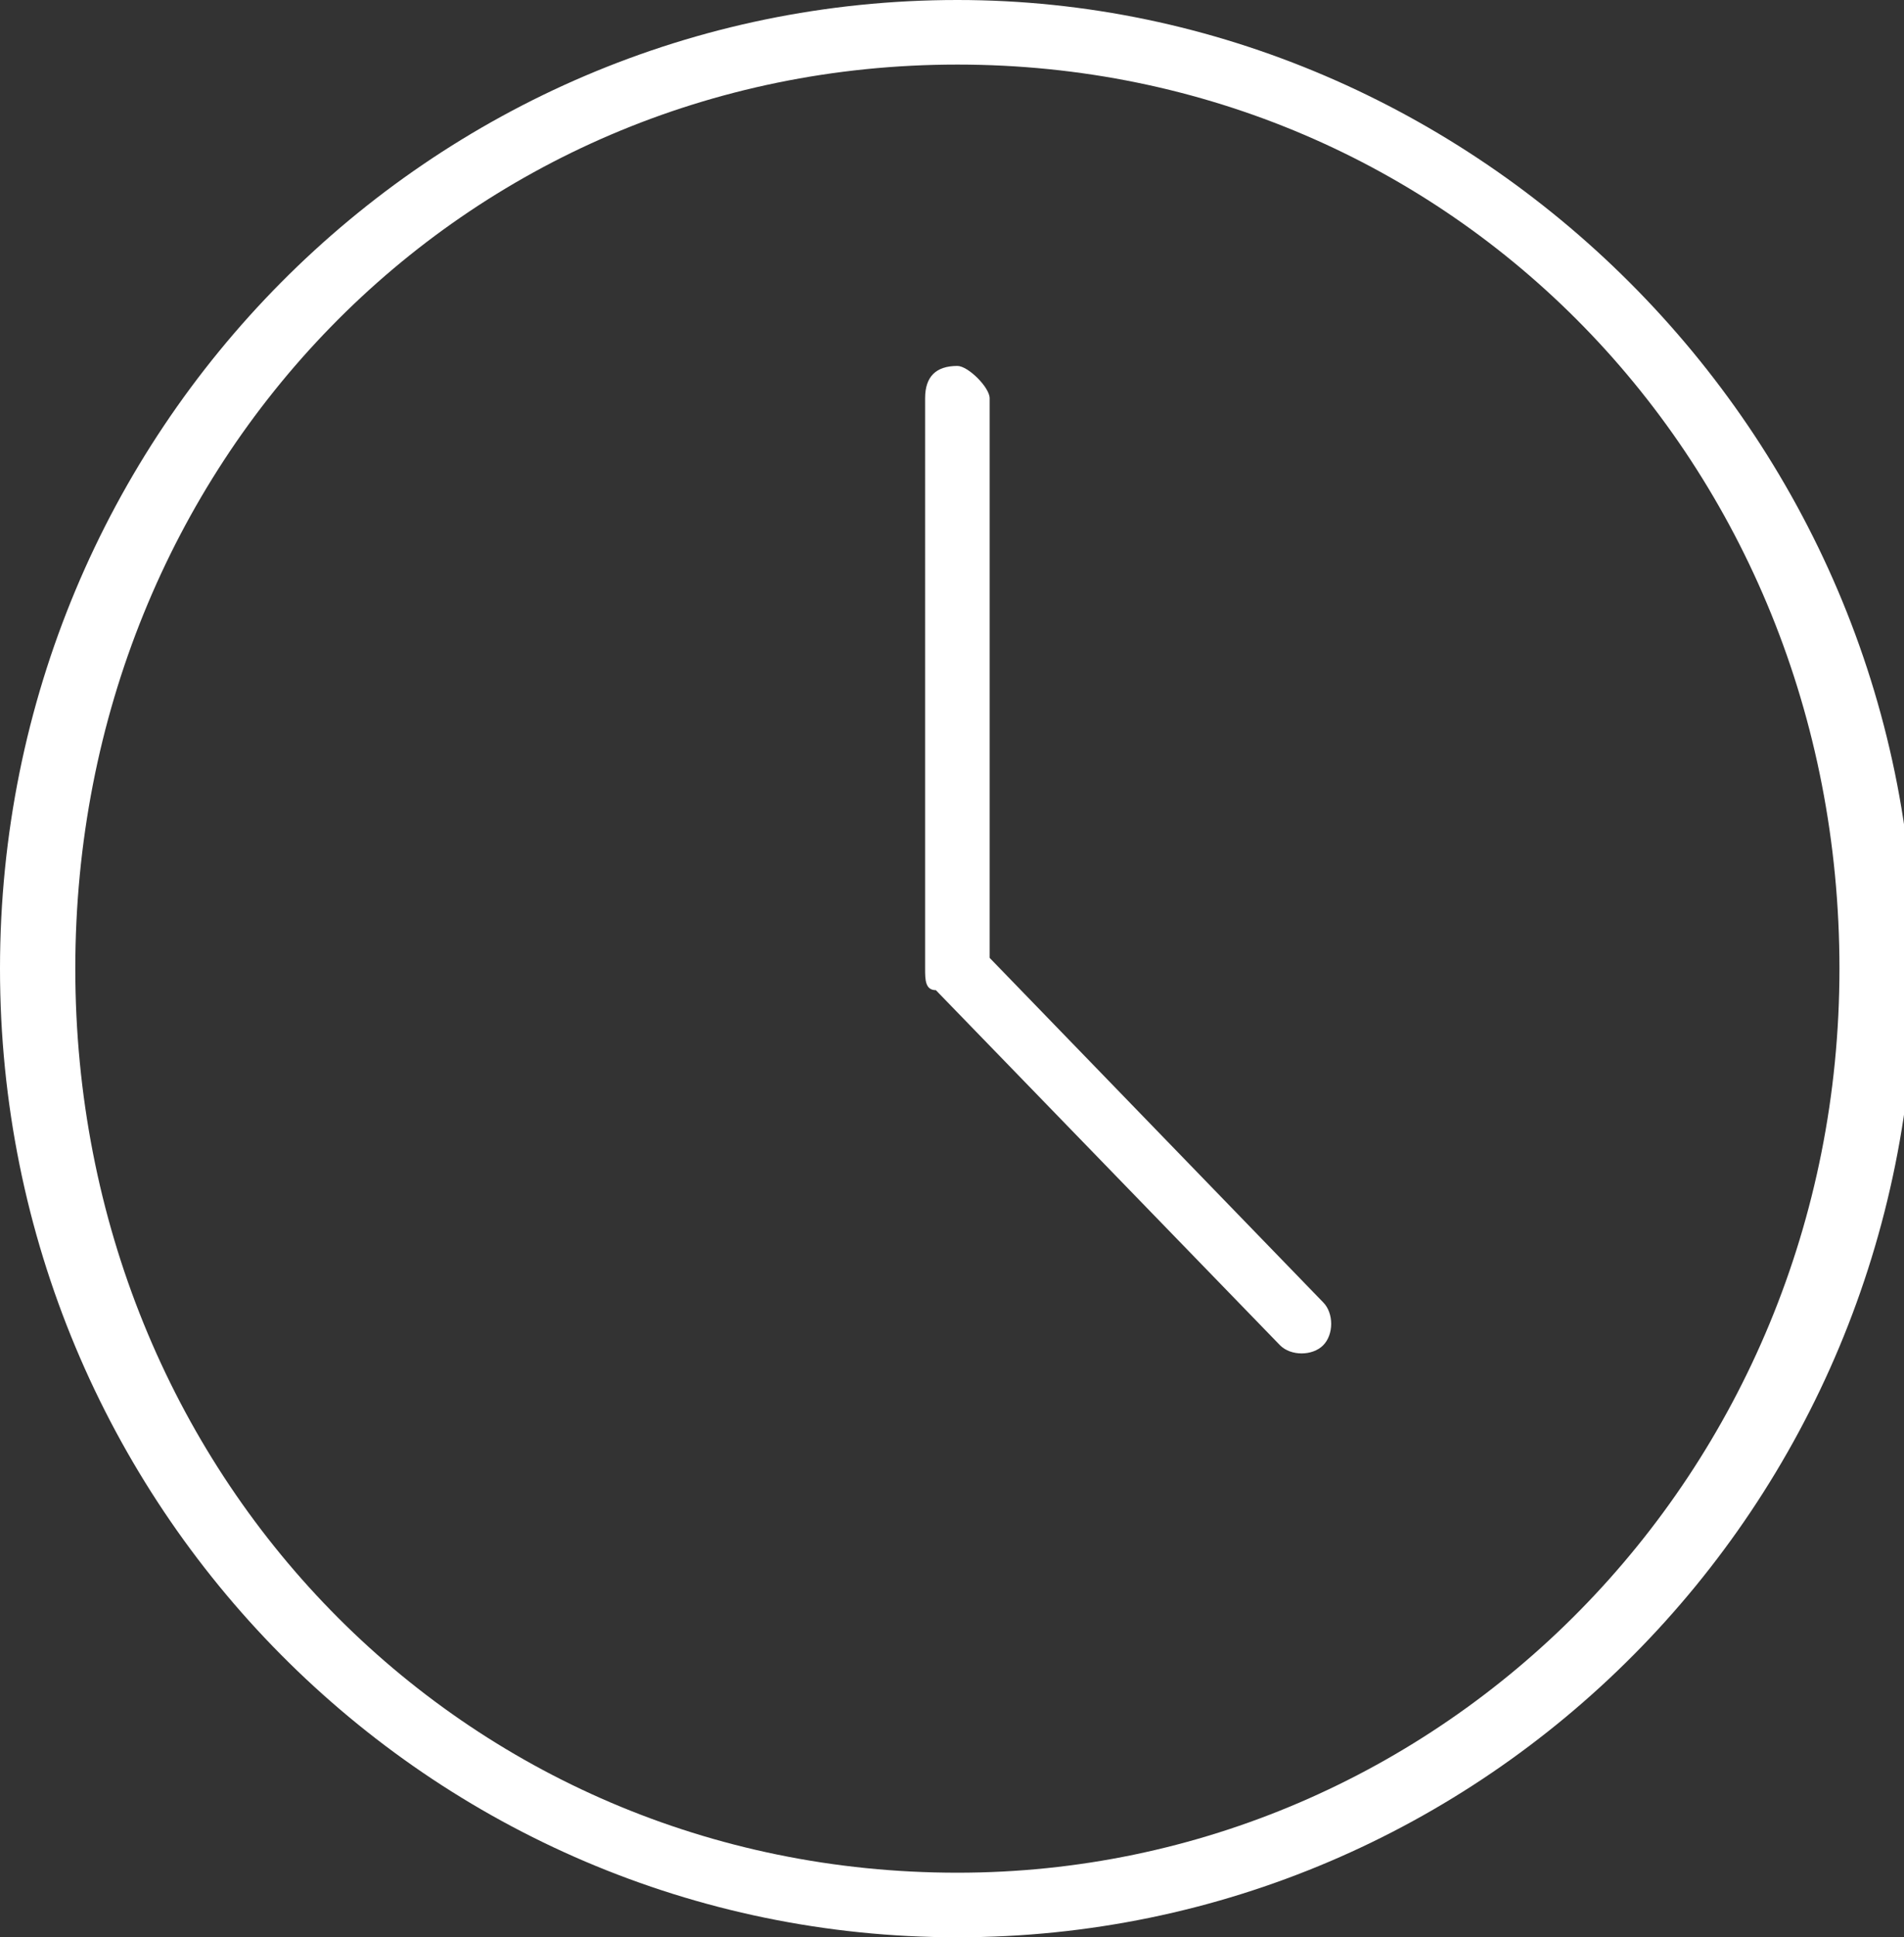 <?xml version="1.0" encoding="utf-8"?>
<!-- Generator: Adobe Illustrator 19.1.0, SVG Export Plug-In . SVG Version: 6.00 Build 0)  -->
<svg version="1.1" id="Layer_1" xmlns="http://www.w3.org/2000/svg" xmlns:xlink="http://www.w3.org/1999/xlink" x="0px" y="0px"
	 viewBox="0 0 17.7 18" style="enable-background:new 0 0 17.7 18;" xml:space="preserve">
<rect x="0" y="0" width="17.7" height="18" fill="#333333" stroke="none"/>
<style type="text/css">
	.st0{fill:#FFFFFF;}
</style>
<path class="st0" d="M8.9,3.4c-0.2,0-0.3,0.1-0.3,0.3V9c0,0.1,0,0.2,0.1,0.2l3.2,3.3c0.1,0.1,0.3,0.1,0.4,0c0.1-0.1,0.1-0.3,0-0.4
	L9.2,8.9V3.7C9.2,3.6,9,3.4,8.9,3.4 M8.9,0.6c4.6,0,8.2,3.7,8.2,8.4s-3.7,8.4-8.2,8.4c-4.6,0-8.2-3.7-8.2-8.4S4.3,0.6,8.9,0.6
	 M8.9,0C4,0,0,4,0,9s4,9,8.9,9c4.9,0,8.9-4,8.9-9S13.7,0,8.9,0"/>
</svg>
